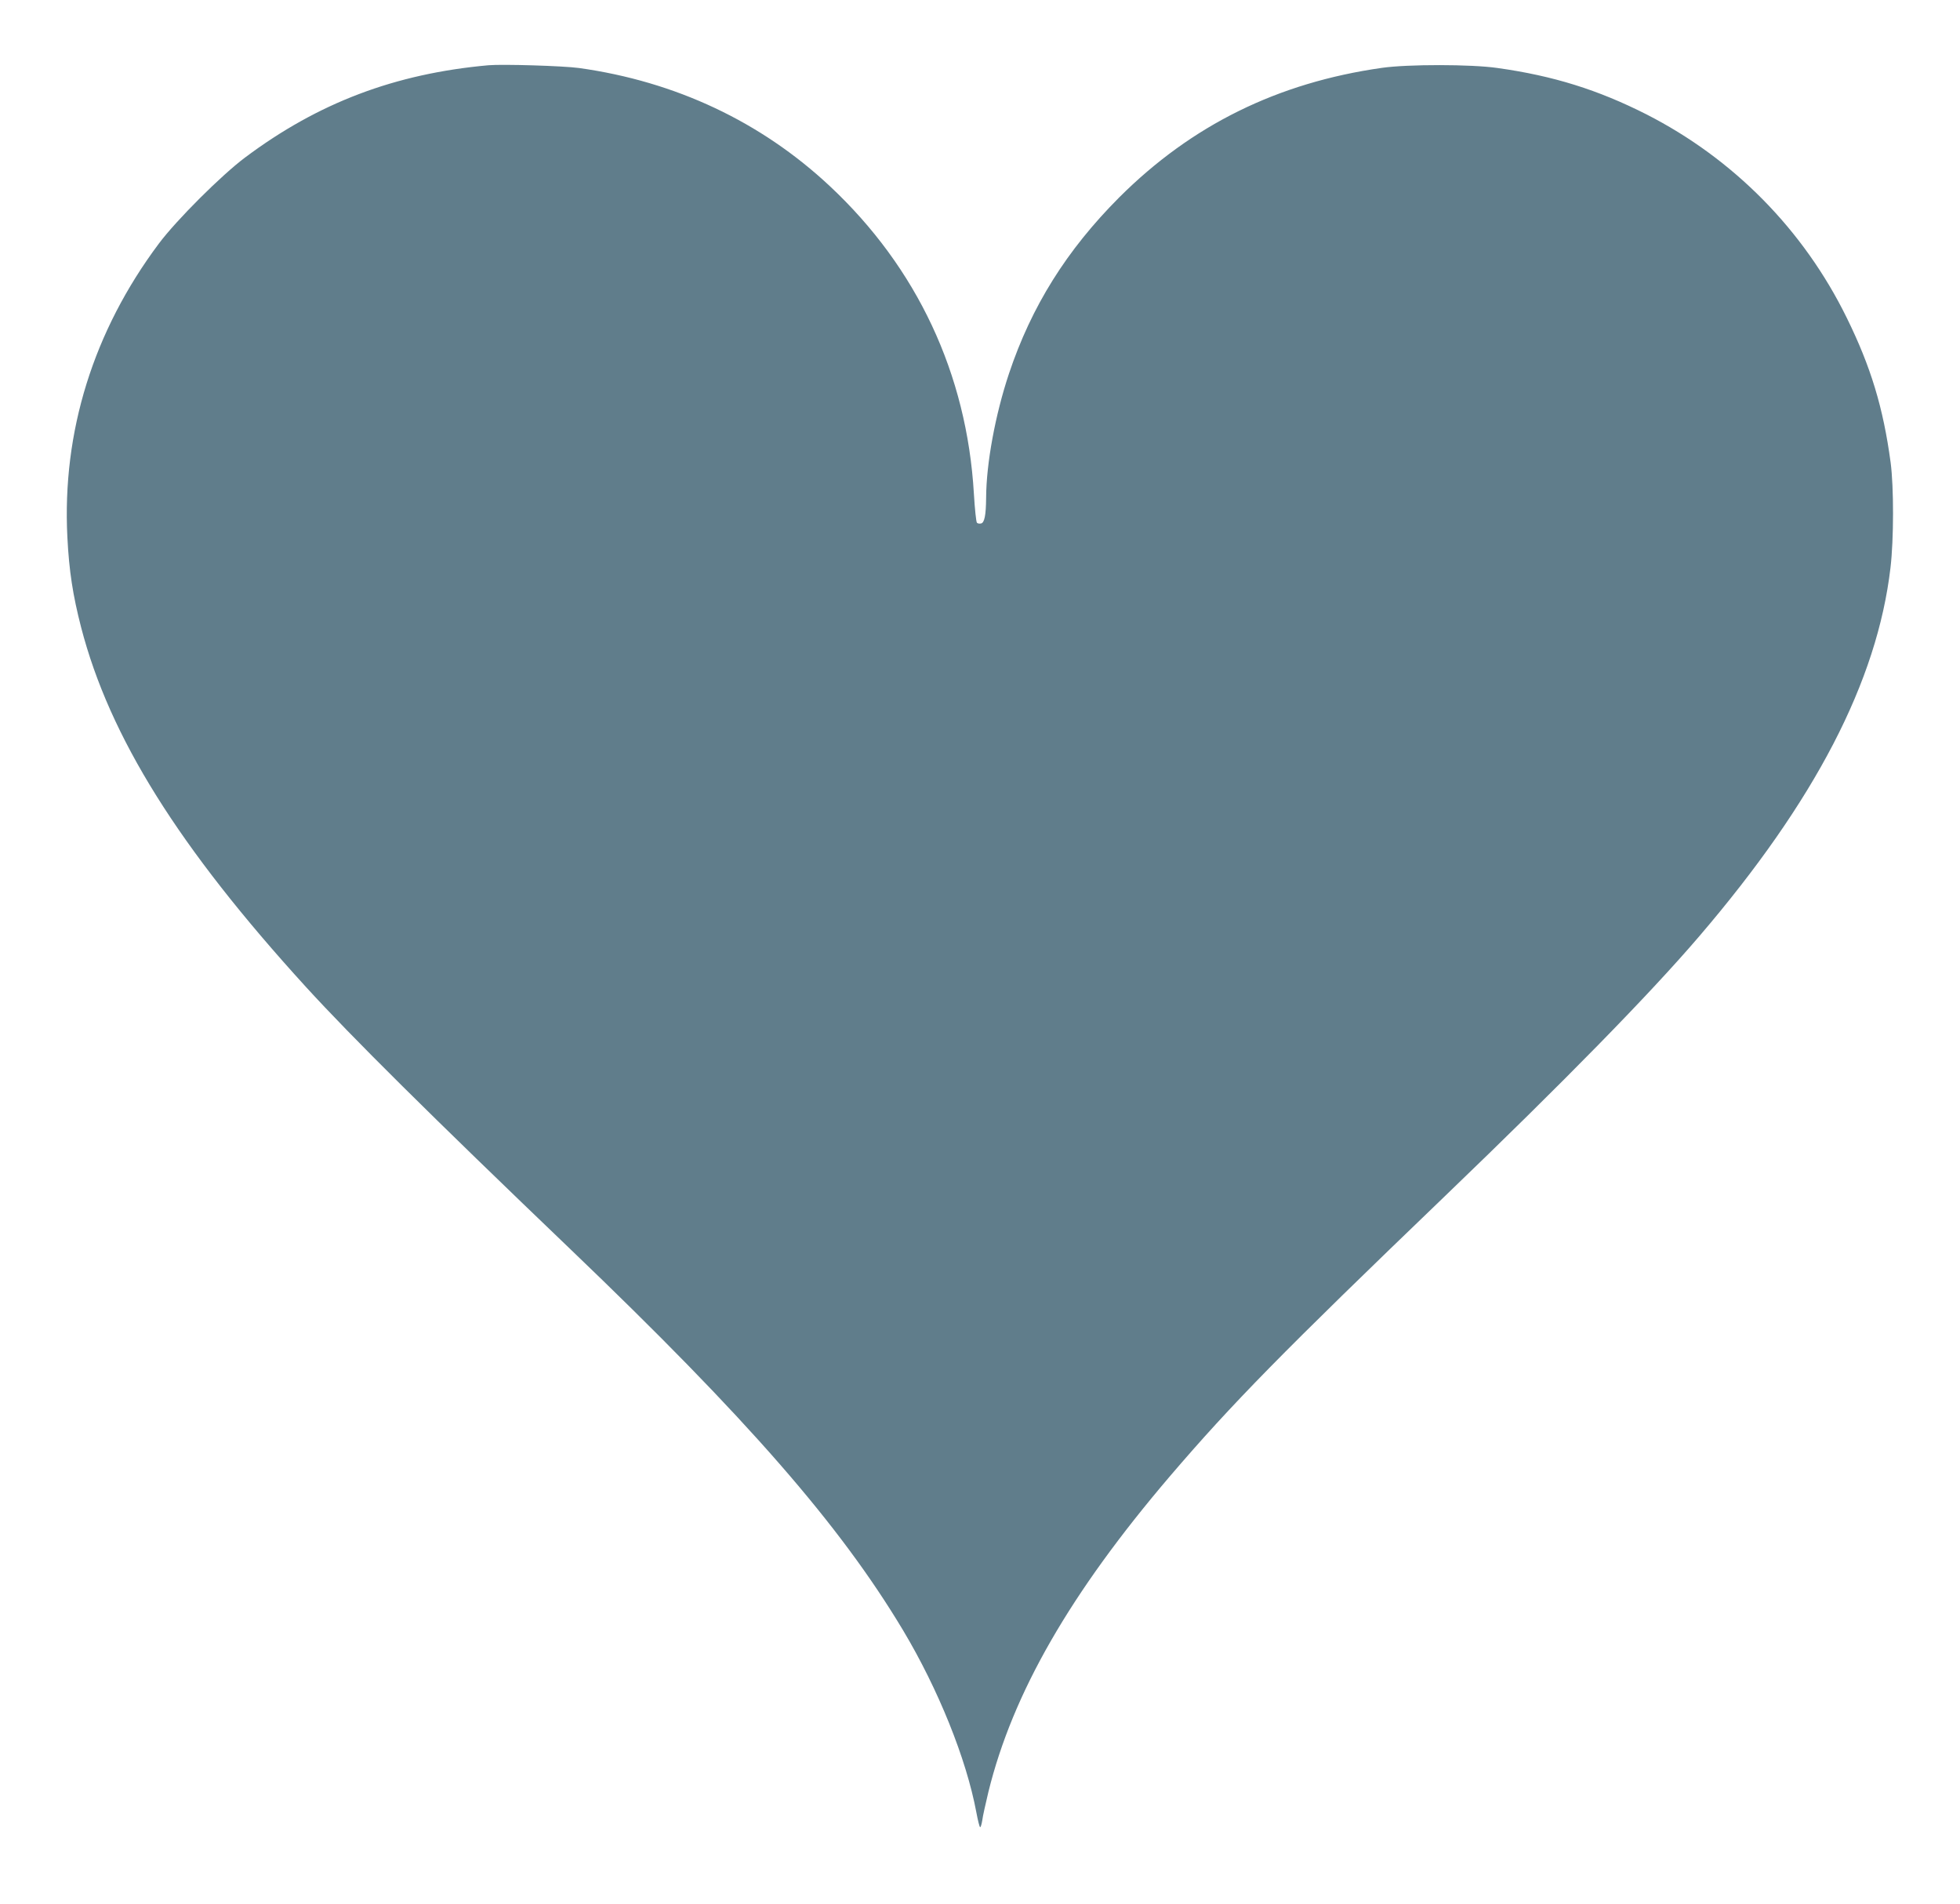 <?xml version="1.0" standalone="no"?>
<!DOCTYPE svg PUBLIC "-//W3C//DTD SVG 20010904//EN"
 "http://www.w3.org/TR/2001/REC-SVG-20010904/DTD/svg10.dtd">
<svg version="1.0" xmlns="http://www.w3.org/2000/svg"
 width="1280pt" height="1243pt" viewBox="0 0 1280 1243"
 preserveAspectRatio="xMidYMid meet">
<g transform="translate(0,1243) scale(0.1,-0.1)"
fill="#607d8b" stroke="none">
<path d="M3190 12004 c-611 -55 -1112 -245 -1589 -602 -154 -115 -449 -409
-564 -563 -427 -571 -632 -1228 -597 -1916 11 -221 36 -381 90 -590 186 -715
636 -1435 1469 -2348 295 -323 812 -836 1730 -1715 1149 -1100 1755 -1794
2169 -2485 230 -385 413 -839 478 -1187 10 -54 21 -98 25 -98 4 0 10 21 14 46
3 26 22 109 40 185 159 645 534 1297 1184 2059 408 477 734 809 1801 1834 771
741 1334 1315 1658 1694 756 883 1161 1663 1248 2405 22 186 22 528 1 687 -48
357 -129 625 -287 946 -282 574 -739 1037 -1307 1327 -318 161 -609 252 -973
303 -173 25 -586 25 -755 1 -682 -97 -1243 -374 -1716 -846 -343 -344 -573
-711 -720 -1151 -89 -267 -148 -585 -149 -810 -1 -116 -11 -164 -34 -168 -10
-2 -22 0 -26 5 -5 4 -14 90 -20 191 -46 781 -371 1474 -941 2007 -449 420
-1007 683 -1638 771 -102 14 -499 26 -591 18z"/>
</g>
</svg>
